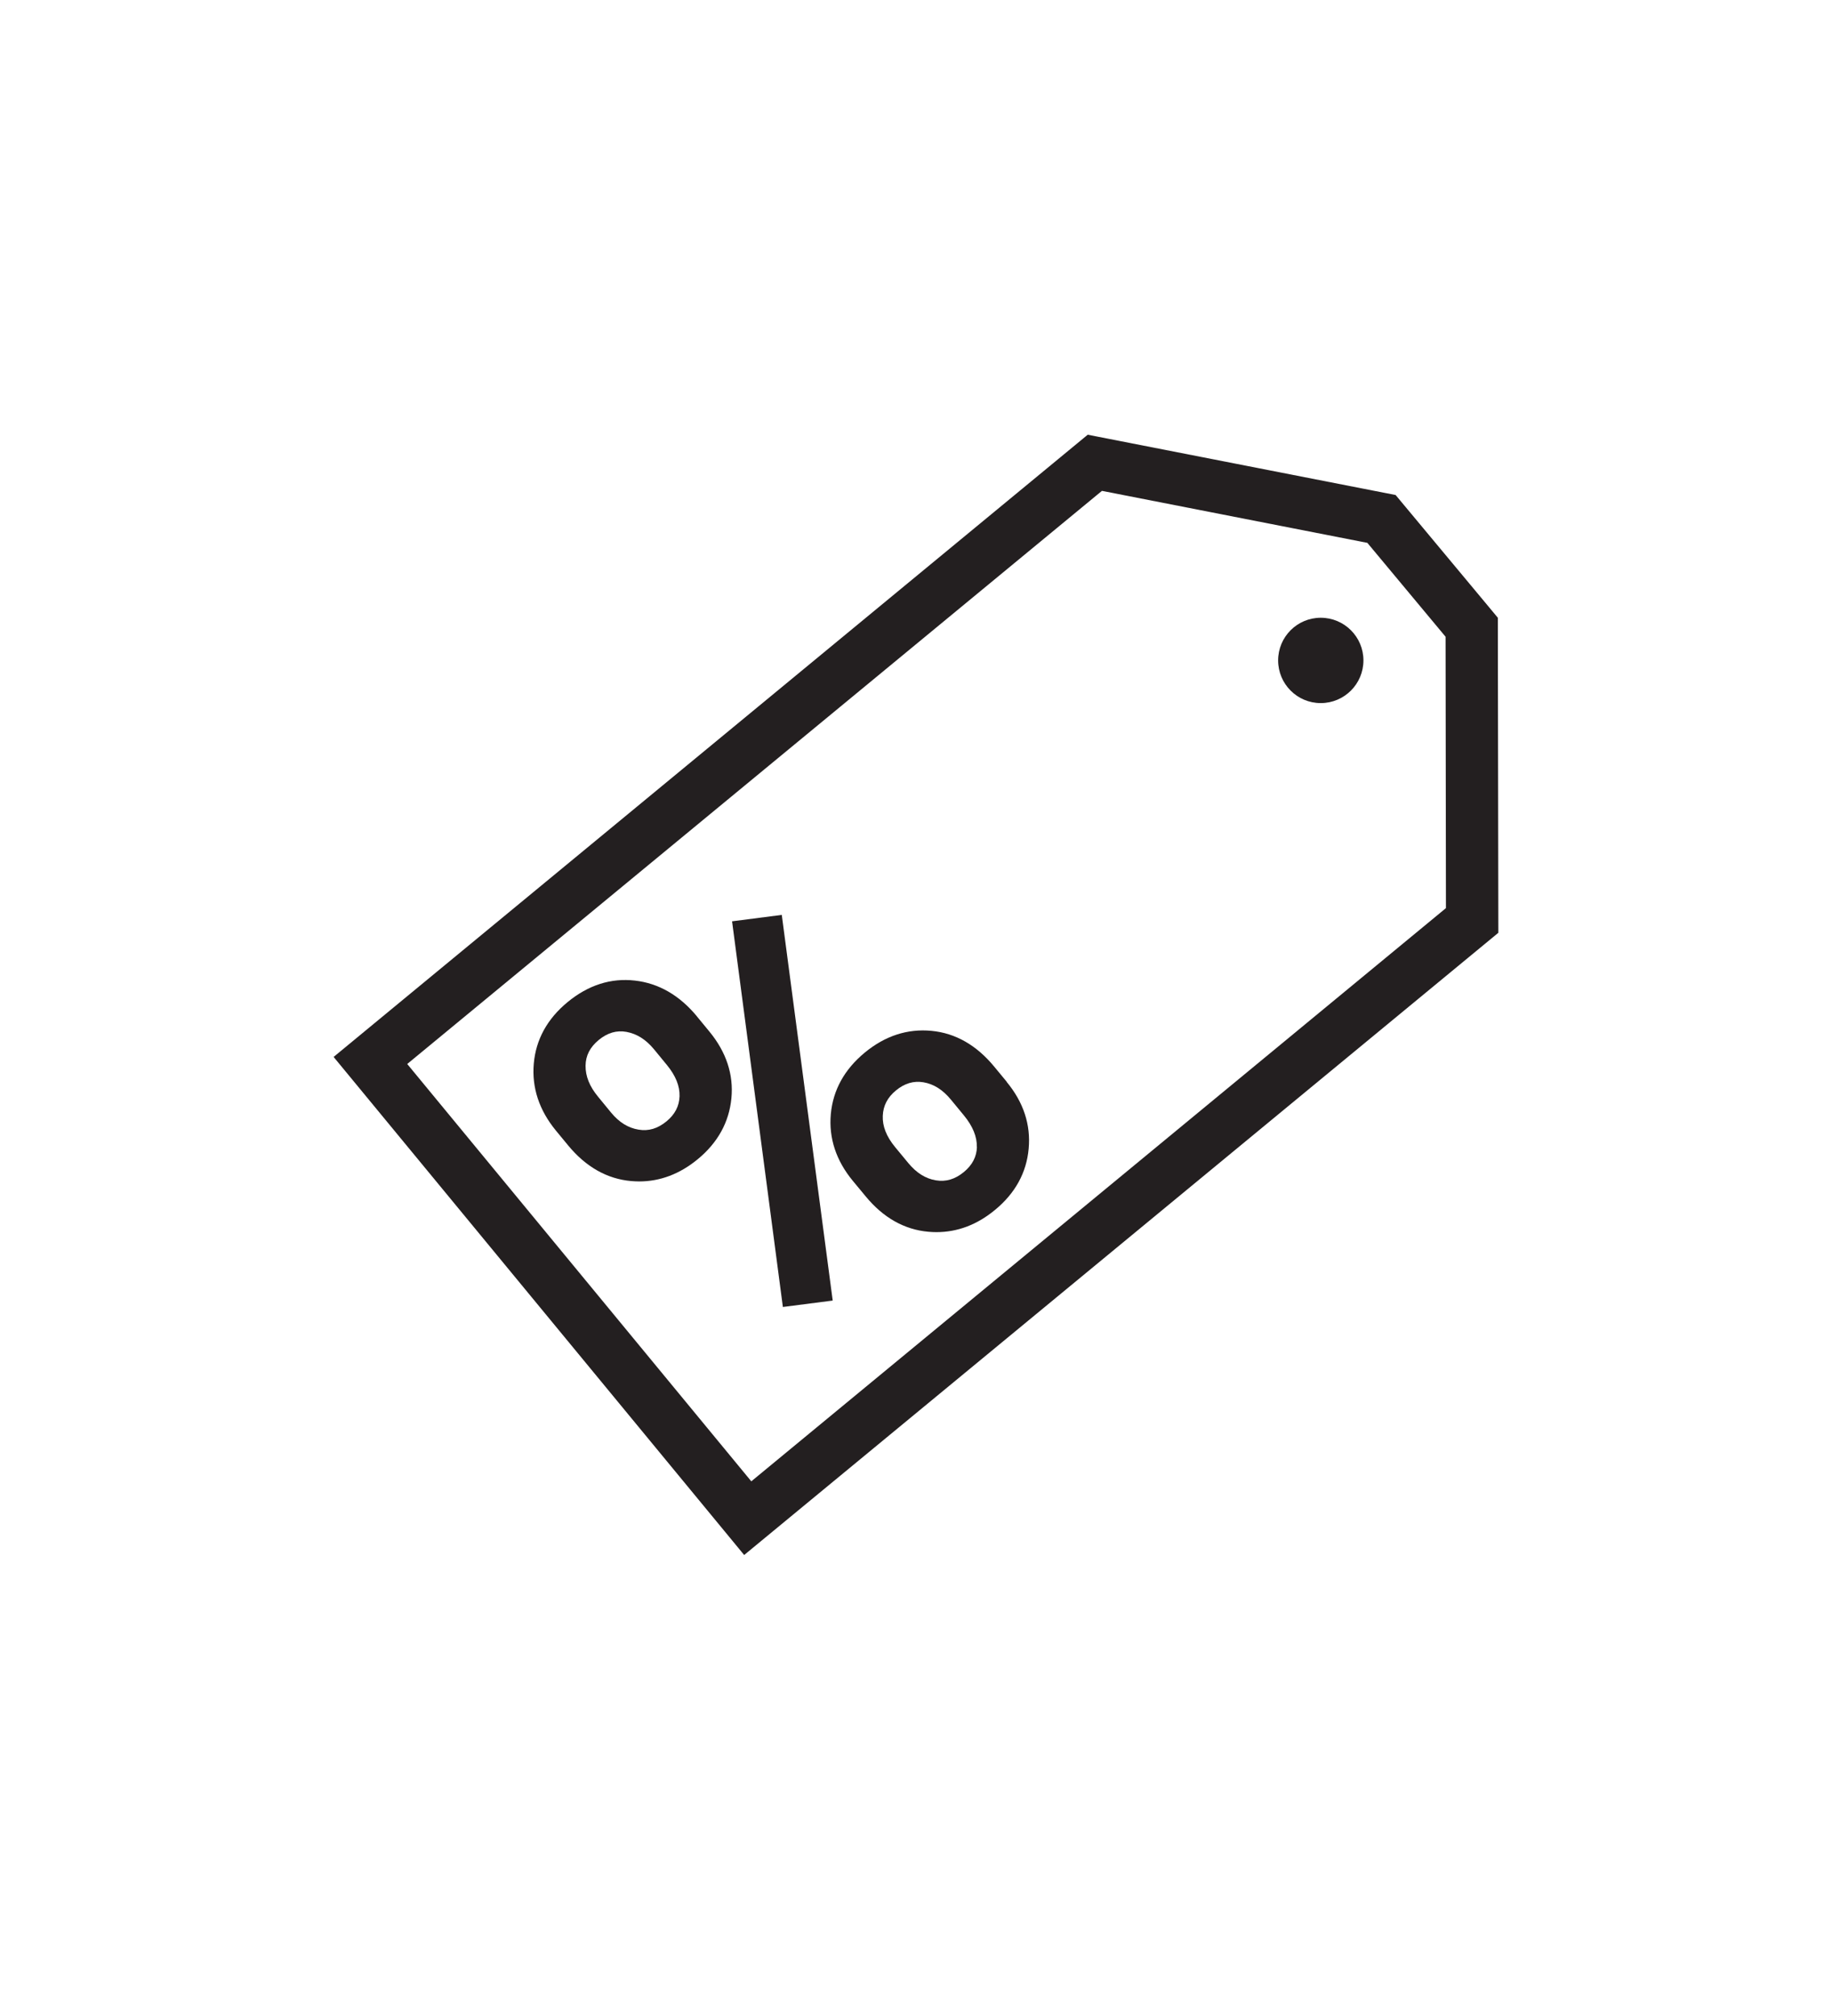 <svg width="30" height="33" viewBox="0 0 30 33" fill="none" xmlns="http://www.w3.org/2000/svg">
<path d="M12.187 25.455L5.463 17.301L17.812 7.116L22.854 8.103L24.528 10.112L24.536 15.269L12.186 25.454L12.187 25.455ZM6.669 17.417L12.303 24.248L23.678 14.865L23.672 10.423L22.391 8.886L18.045 8.035L6.669 17.416V17.417Z" fill="#231F20"/>
<path d="M11.412 16.636C11.128 16.293 10.787 16.095 10.396 16.051C10.004 16.006 9.633 16.125 9.295 16.403C8.962 16.677 8.775 17.017 8.741 17.411C8.707 17.805 8.829 18.172 9.102 18.505L9.305 18.751C9.595 19.102 9.942 19.298 10.336 19.333C10.38 19.336 10.423 19.339 10.466 19.339C10.81 19.339 11.133 19.217 11.426 18.975C11.754 18.705 11.939 18.369 11.977 17.979C12.015 17.589 11.893 17.221 11.617 16.886L11.411 16.636H11.412ZM11.128 17.945C11.122 18.107 11.053 18.241 10.915 18.355C10.77 18.474 10.621 18.519 10.456 18.491C10.286 18.463 10.138 18.371 10.006 18.211L9.795 17.954C9.654 17.784 9.587 17.617 9.589 17.444C9.591 17.279 9.661 17.142 9.805 17.023C9.949 16.905 10.098 16.862 10.259 16.891C10.43 16.923 10.576 17.015 10.709 17.175L10.921 17.433C11.064 17.607 11.133 17.778 11.128 17.944V17.945Z" fill="#231F20"/>
<path d="M11.988 15.081L12.82 21.394L13.636 21.289L12.802 14.976L11.988 15.081Z" fill="#231F20"/>
<path d="M16.487 17.709L16.281 17.46C15.992 17.109 15.646 16.911 15.254 16.874C14.861 16.836 14.493 16.956 14.161 17.23C13.828 17.505 13.641 17.843 13.605 18.237C13.57 18.629 13.691 18.997 13.965 19.329L14.174 19.581C14.463 19.933 14.811 20.129 15.205 20.163C15.249 20.167 15.291 20.169 15.334 20.169C15.679 20.169 16.001 20.048 16.294 19.805C16.625 19.533 16.81 19.195 16.845 18.802C16.881 18.41 16.76 18.042 16.485 17.71L16.487 17.709ZM15.998 18.773C15.993 18.934 15.924 19.069 15.784 19.185C15.639 19.304 15.49 19.348 15.326 19.321C15.155 19.293 15.007 19.199 14.873 19.037L14.658 18.777C14.515 18.603 14.449 18.435 14.456 18.265C14.463 18.099 14.533 17.964 14.671 17.85C14.813 17.733 14.961 17.689 15.122 17.716C15.291 17.745 15.437 17.837 15.571 17.999L15.786 18.26C15.929 18.434 16 18.607 15.996 18.773H15.998Z" fill="#231F20"/>
<path d="M21.628 11.509C22.014 11.509 22.327 11.196 22.327 10.81C22.327 10.425 22.014 10.112 21.628 10.112C21.242 10.112 20.93 10.425 20.93 10.81C20.93 11.196 21.242 11.509 21.628 11.509Z" fill="#231F20"/>
</svg>
